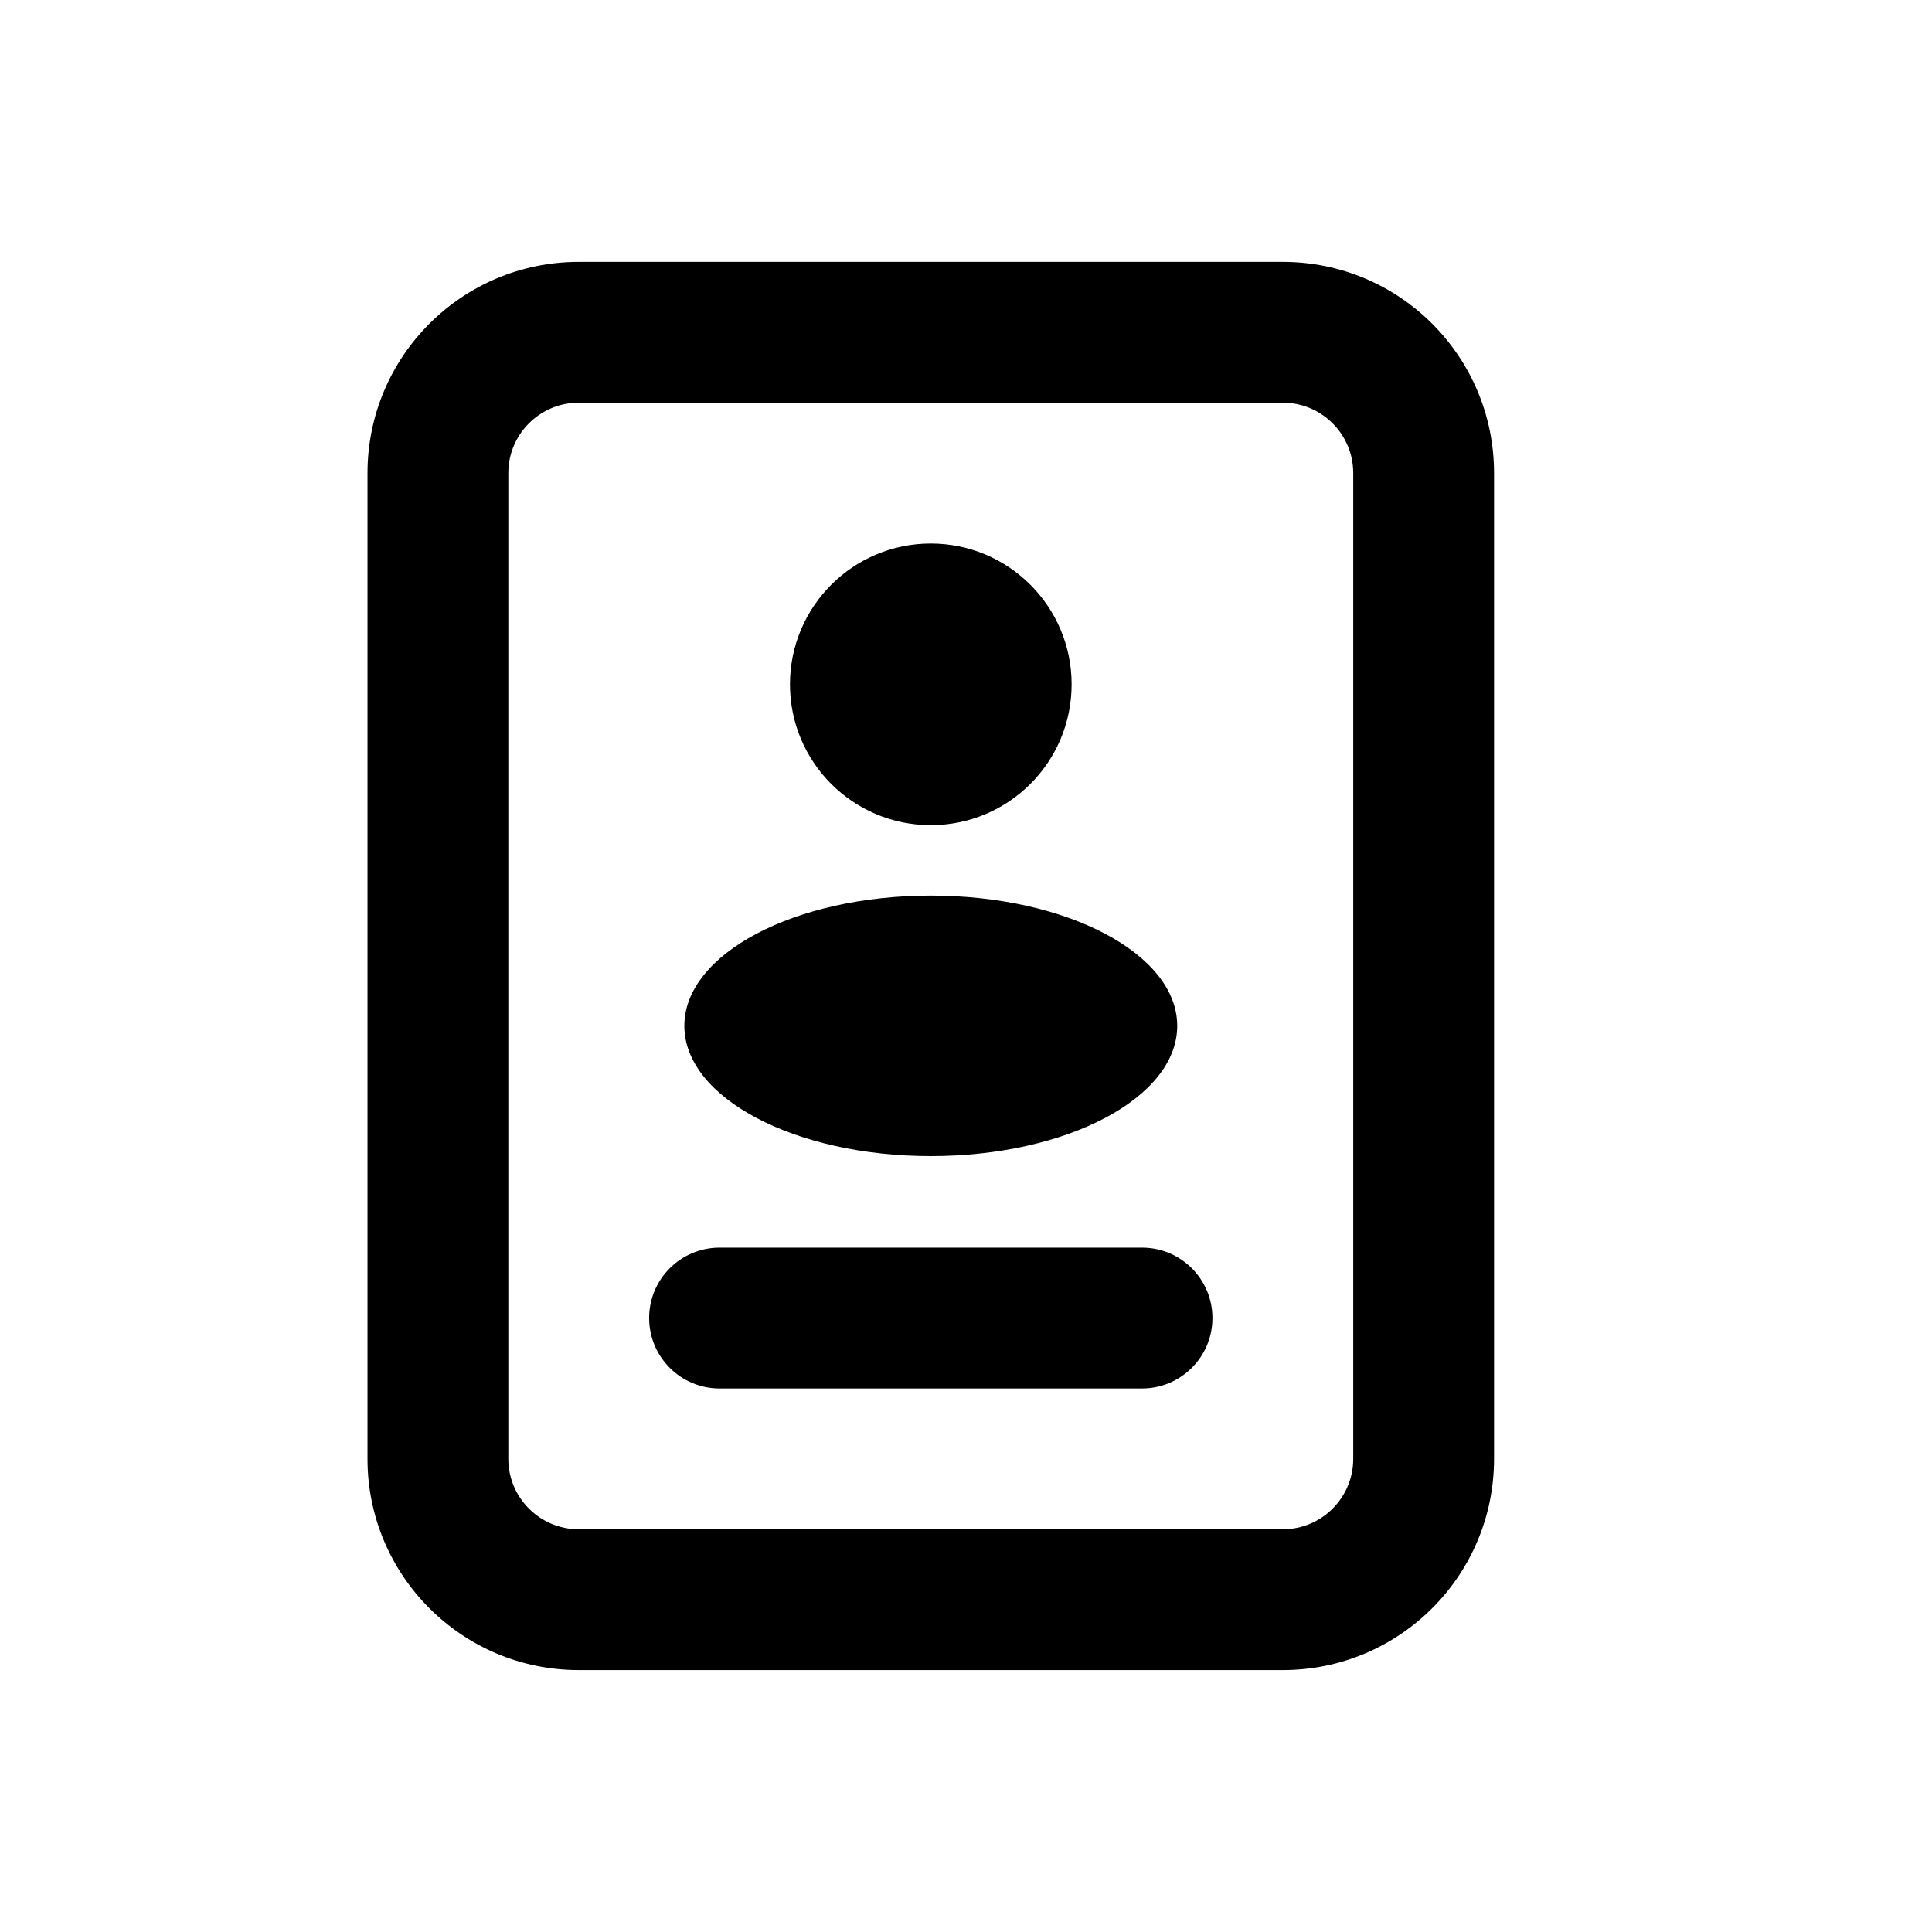 <?xml version="1.0" encoding="UTF-8"?>
<!-- Uploaded to: ICON Repo, www.svgrepo.com, Generator: ICON Repo Mixer Tools -->
<svg fill="#000000" width="800px" height="800px" version="1.1" viewBox="144 144 512 512" xmlns="http://www.w3.org/2000/svg">
 <path d="m483.96 250.72h-186.59c-10.305 0-18.66 8.352-18.66 18.66v261.23c0 10.305 8.355 18.66 18.66 18.66h186.59c10.309 0 18.66-8.355 18.66-18.66v-261.23c0-10.309-8.352-18.66-18.66-18.66zm-186.59-37.32c-30.918 0-55.98 25.062-55.98 55.98v261.23c0 30.914 25.062 55.977 55.98 55.977h186.59c30.918 0 55.98-25.062 55.98-55.977v-261.23c0-30.918-25.062-55.98-55.98-55.98zm130.62 111.96c0 20.613-16.707 37.32-37.32 37.32-20.609 0-37.32-16.707-37.32-37.32 0-20.609 16.711-37.32 37.32-37.32 20.613 0 37.32 16.711 37.32 37.32zm27.988 90.5c0 19.062-29.238 34.52-65.309 34.52-36.066 0-65.309-15.457-65.309-34.52 0-19.066 29.242-34.52 65.309-34.52 36.07 0 65.309 15.453 65.309 34.52zm-139.95 77.438c0-10.305 8.352-18.66 18.66-18.66h111.96c10.305 0 18.66 8.355 18.66 18.66s-8.355 18.66-18.66 18.66h-111.96c-10.309 0-18.66-8.355-18.66-18.66z" fill-rule="evenodd"/>
</svg>